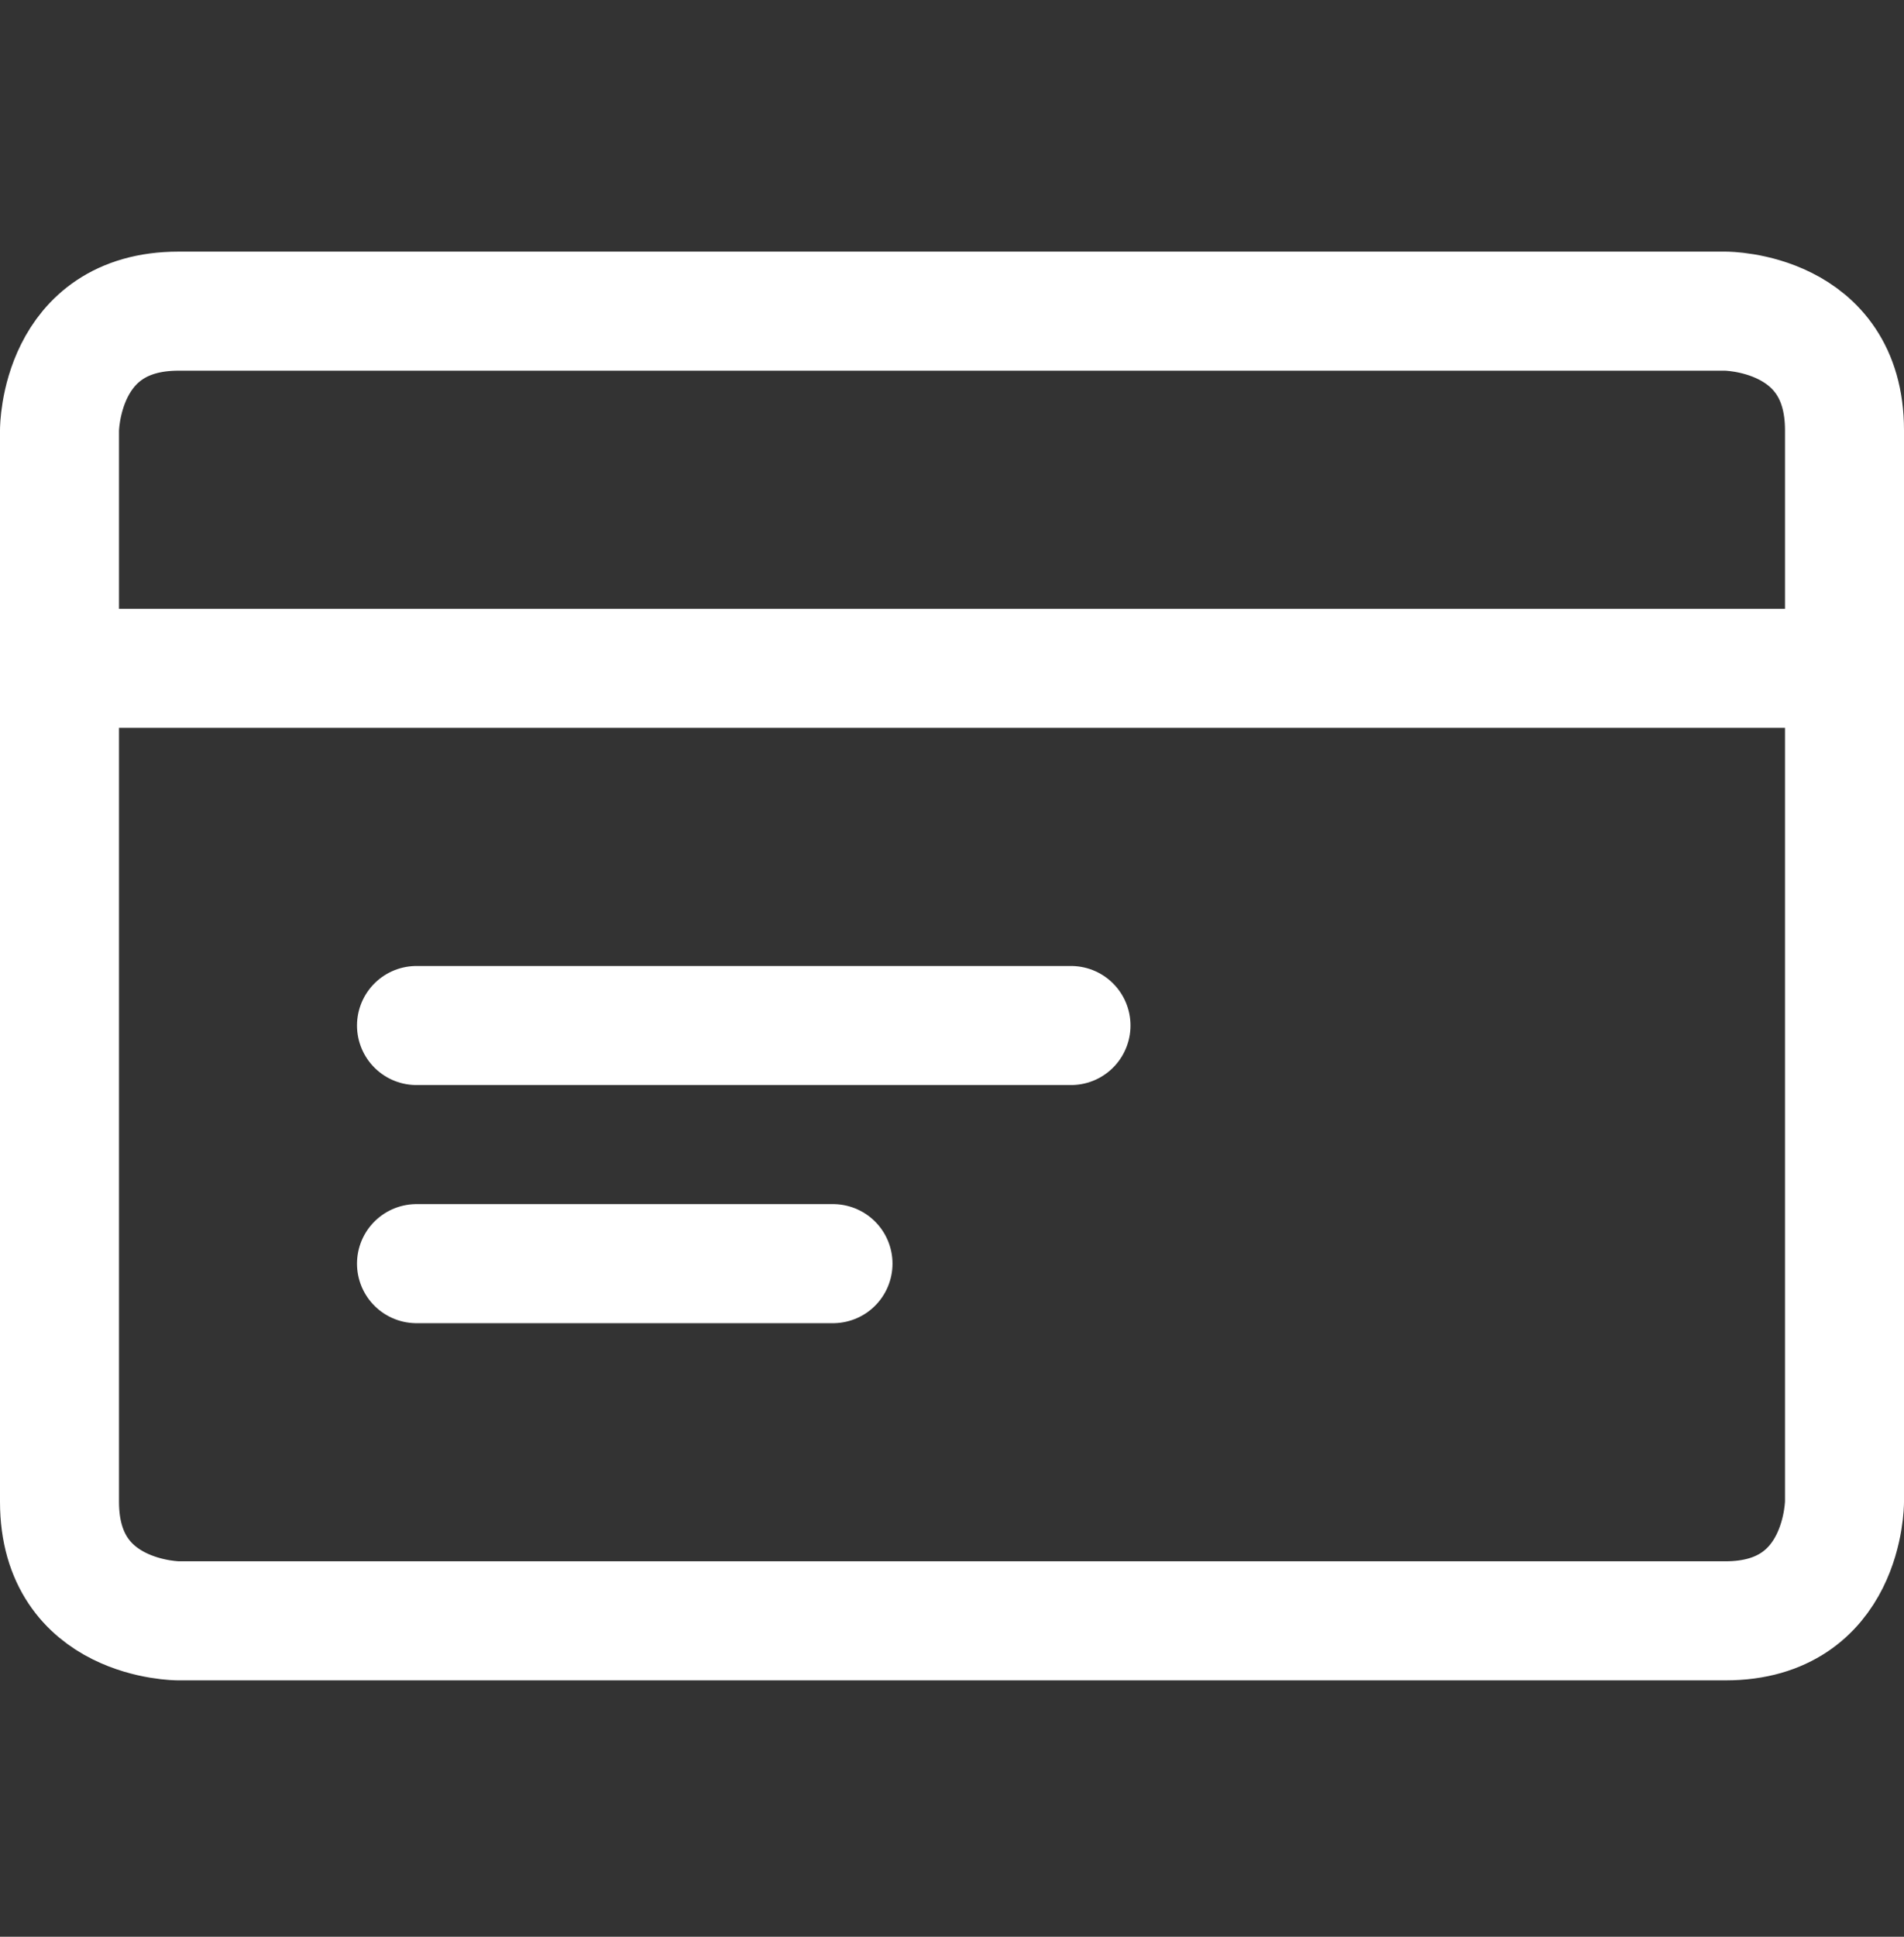 <svg width="60" height="61" viewBox="0 0 60 61" fill="none" xmlns="http://www.w3.org/2000/svg">
<rect x="0" y="0" width="60" height="61" fill="#333333" stroke="none"/>
<path d="M5.625 9.8H54.375C54.375 9.8 58.125 9.8 58.125 13.55V47.3C58.125 47.3 58.125 51.05 54.375 51.05H5.625C5.625 51.05 1.875 51.05 1.875 47.3V13.55C1.875 13.55 1.875 9.8 5.625 9.8Z" stroke="white" stroke-width="3.75" stroke-linecap="round" stroke-linejoin="round"/>
<path d="M1.875 21.05H58.125" stroke="white" stroke-width="3.75" stroke-linecap="round" stroke-linejoin="round"/>
<path d="M13.125 32.3H33.75" stroke="white" stroke-width="3.75" stroke-linecap="round" stroke-linejoin="round"/>
<path d="M13.125 39.8H26.25" stroke="white" stroke-width="3.75" stroke-linecap="round" stroke-linejoin="round"/>
</svg>
